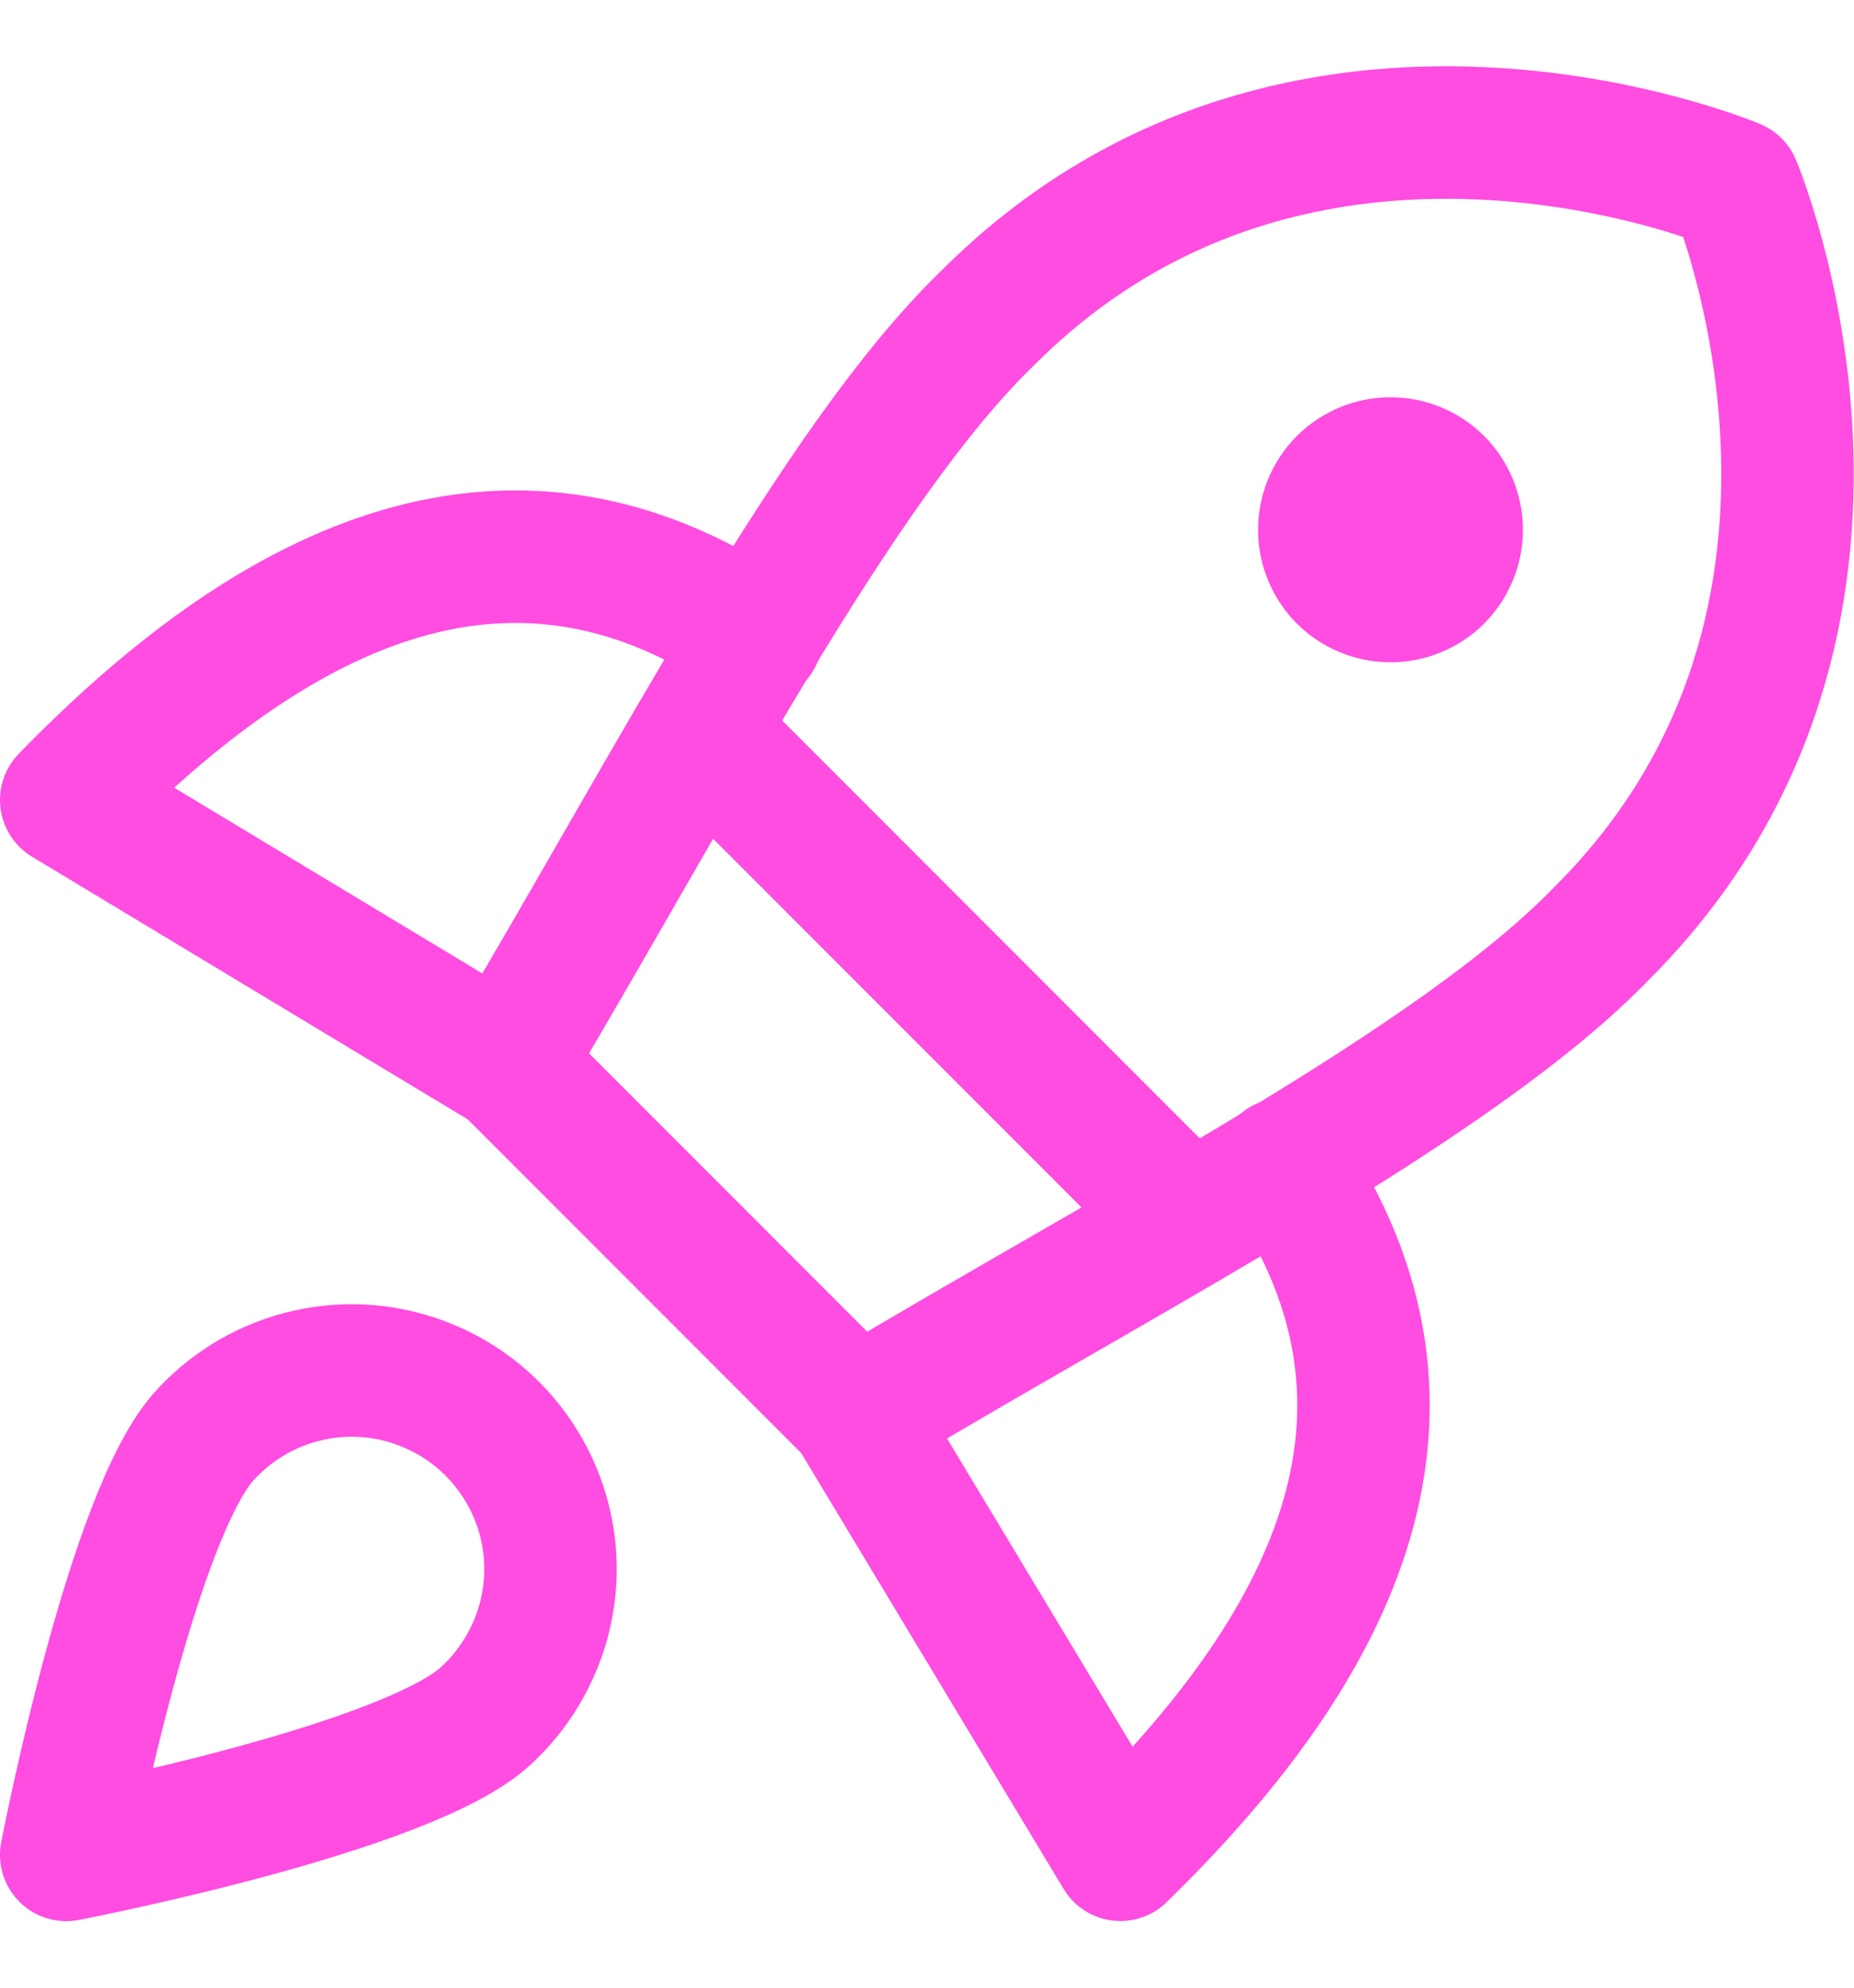 <?xml version="1.0" encoding="UTF-8"?> <svg xmlns="http://www.w3.org/2000/svg" width="14" height="15" viewBox="0 0 14 15" fill="none"><path d="M5.71 4.807C3.79 3.497 2 4.497 0.5 6.037L3.82 8.037M9.69 8.787C11 10.707 10 12.497 8.46 13.997L6.46 10.677" stroke="#FF4CE1" stroke-linecap="round" stroke-linejoin="round"></path><path d="M5.28 5.518L8.98 9.218M3.82 8.028L6.47 10.678C8.59 9.408 11 8.178 12.1 7.038C14.48 4.658 13.1 1.398 13.1 1.398C13.1 1.398 9.84 0.018 7.46 2.398C6.32 3.498 5.08 5.918 3.82 8.028Z" stroke="#FF4CE1" stroke-linecap="round" stroke-linejoin="round"></path><path d="M10.5 4.498C10.633 4.498 10.76 4.445 10.854 4.352C10.947 4.258 11 4.131 11 3.998C11 3.865 10.947 3.738 10.854 3.644C10.76 3.551 10.633 3.498 10.5 3.498C10.367 3.498 10.24 3.551 10.146 3.644C10.053 3.738 10 3.865 10 3.998C10 4.131 10.053 4.258 10.146 4.352C10.24 4.445 10.367 4.498 10.5 4.498ZM3.68 12.938C3.1 13.498 0.5 13.998 0.5 13.998C0.5 13.998 1 11.398 1.56 10.818C1.767 10.597 2.036 10.443 2.332 10.378C2.628 10.312 2.937 10.338 3.218 10.452C3.499 10.565 3.74 10.761 3.907 11.014C4.075 11.267 4.162 11.564 4.157 11.867C4.153 12.068 4.109 12.267 4.027 12.45C3.945 12.634 3.827 12.801 3.68 12.938Z" stroke="#FF4CE1" stroke-linecap="round" stroke-linejoin="round"></path></svg> 